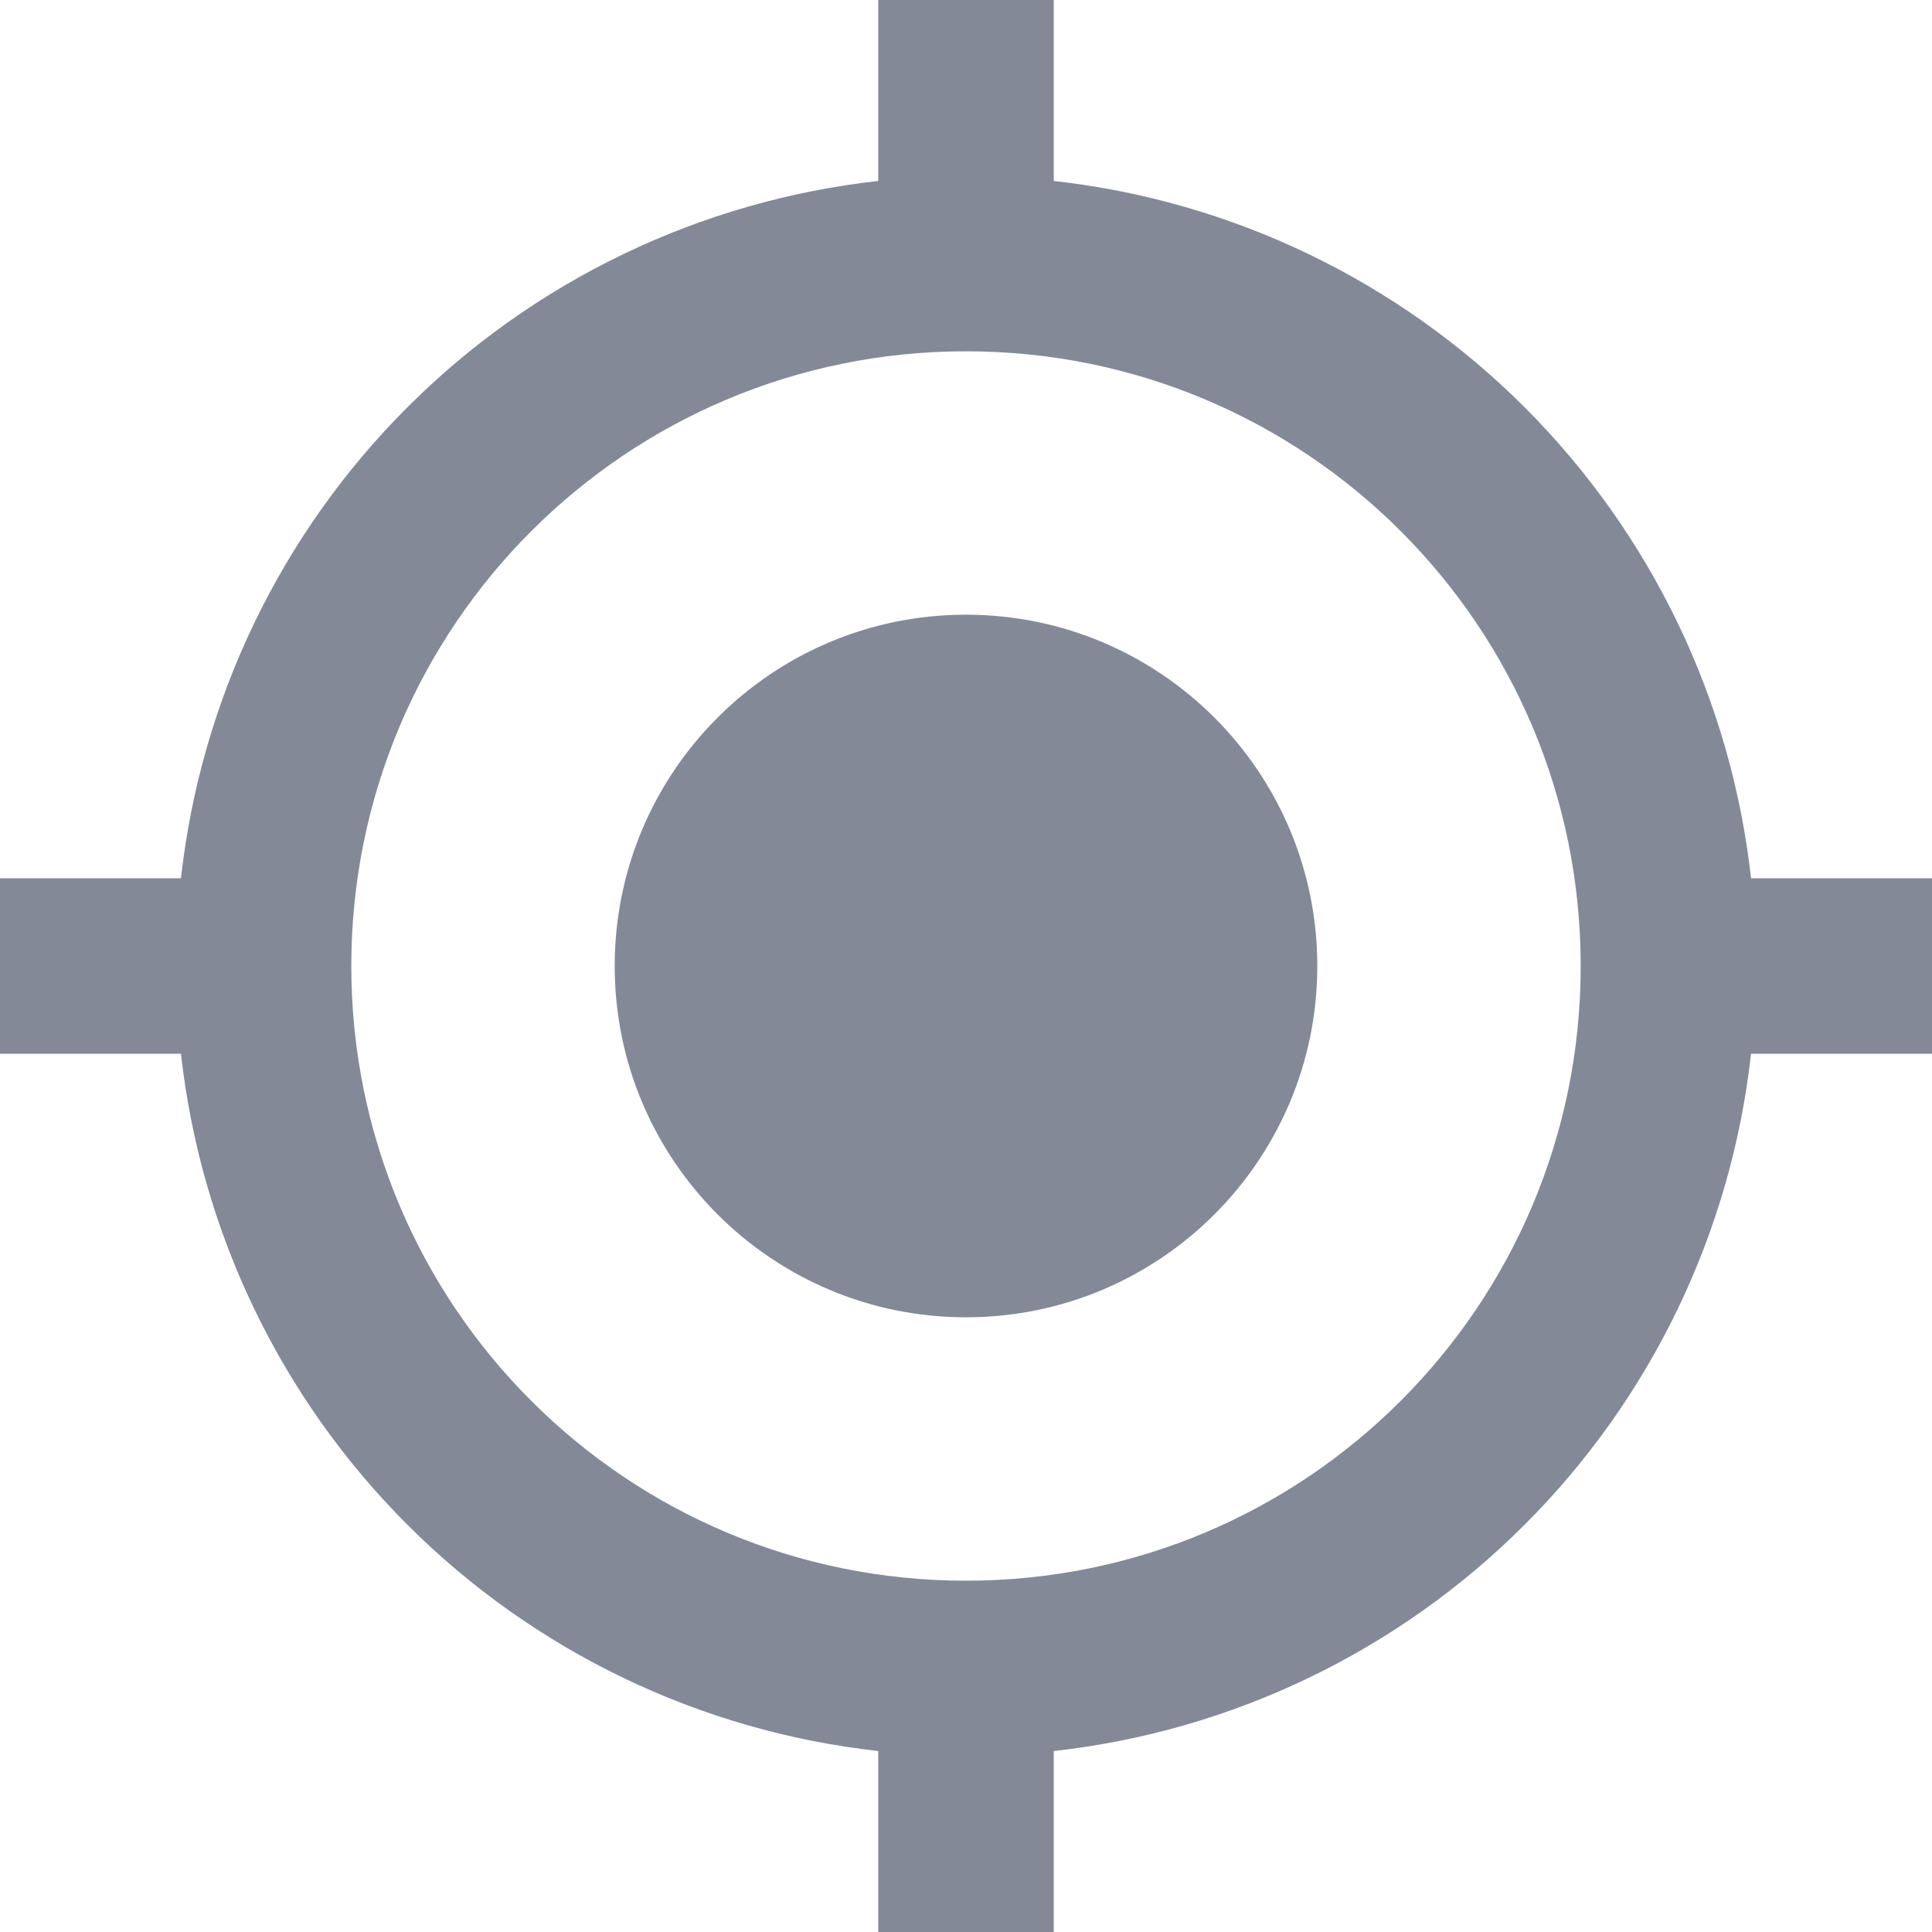 <svg width="12" height="12" viewBox="0 0 12 12" fill="none" xmlns="http://www.w3.org/2000/svg">
<path id="Vector" d="M6 3.818C4.795 3.818 3.818 4.795 3.818 6C3.818 7.205 4.795 8.182 6 8.182C7.205 8.182 8.182 7.205 8.182 6C8.182 4.795 7.205 3.818 6 3.818ZM10.876 5.455C10.753 4.348 10.257 3.317 9.47 2.53C8.683 1.743 7.652 1.247 6.545 1.124V0H5.455V1.124C4.348 1.247 3.317 1.743 2.53 2.53C1.743 3.317 1.247 4.348 1.124 5.455H0V6.545H1.124C1.247 7.652 1.743 8.683 2.53 9.47C3.317 10.257 4.348 10.753 5.455 10.876V12H6.545V10.876C7.652 10.753 8.683 10.257 9.47 9.47C10.257 8.683 10.753 7.652 10.876 6.545H12V5.455H10.876V5.455ZM6 9.818C3.889 9.818 2.182 8.111 2.182 6C2.182 3.889 3.889 2.182 6 2.182C8.111 2.182 9.818 3.889 9.818 6C9.818 8.111 8.111 9.818 6 9.818Z" fill="#848997"/>
</svg>
